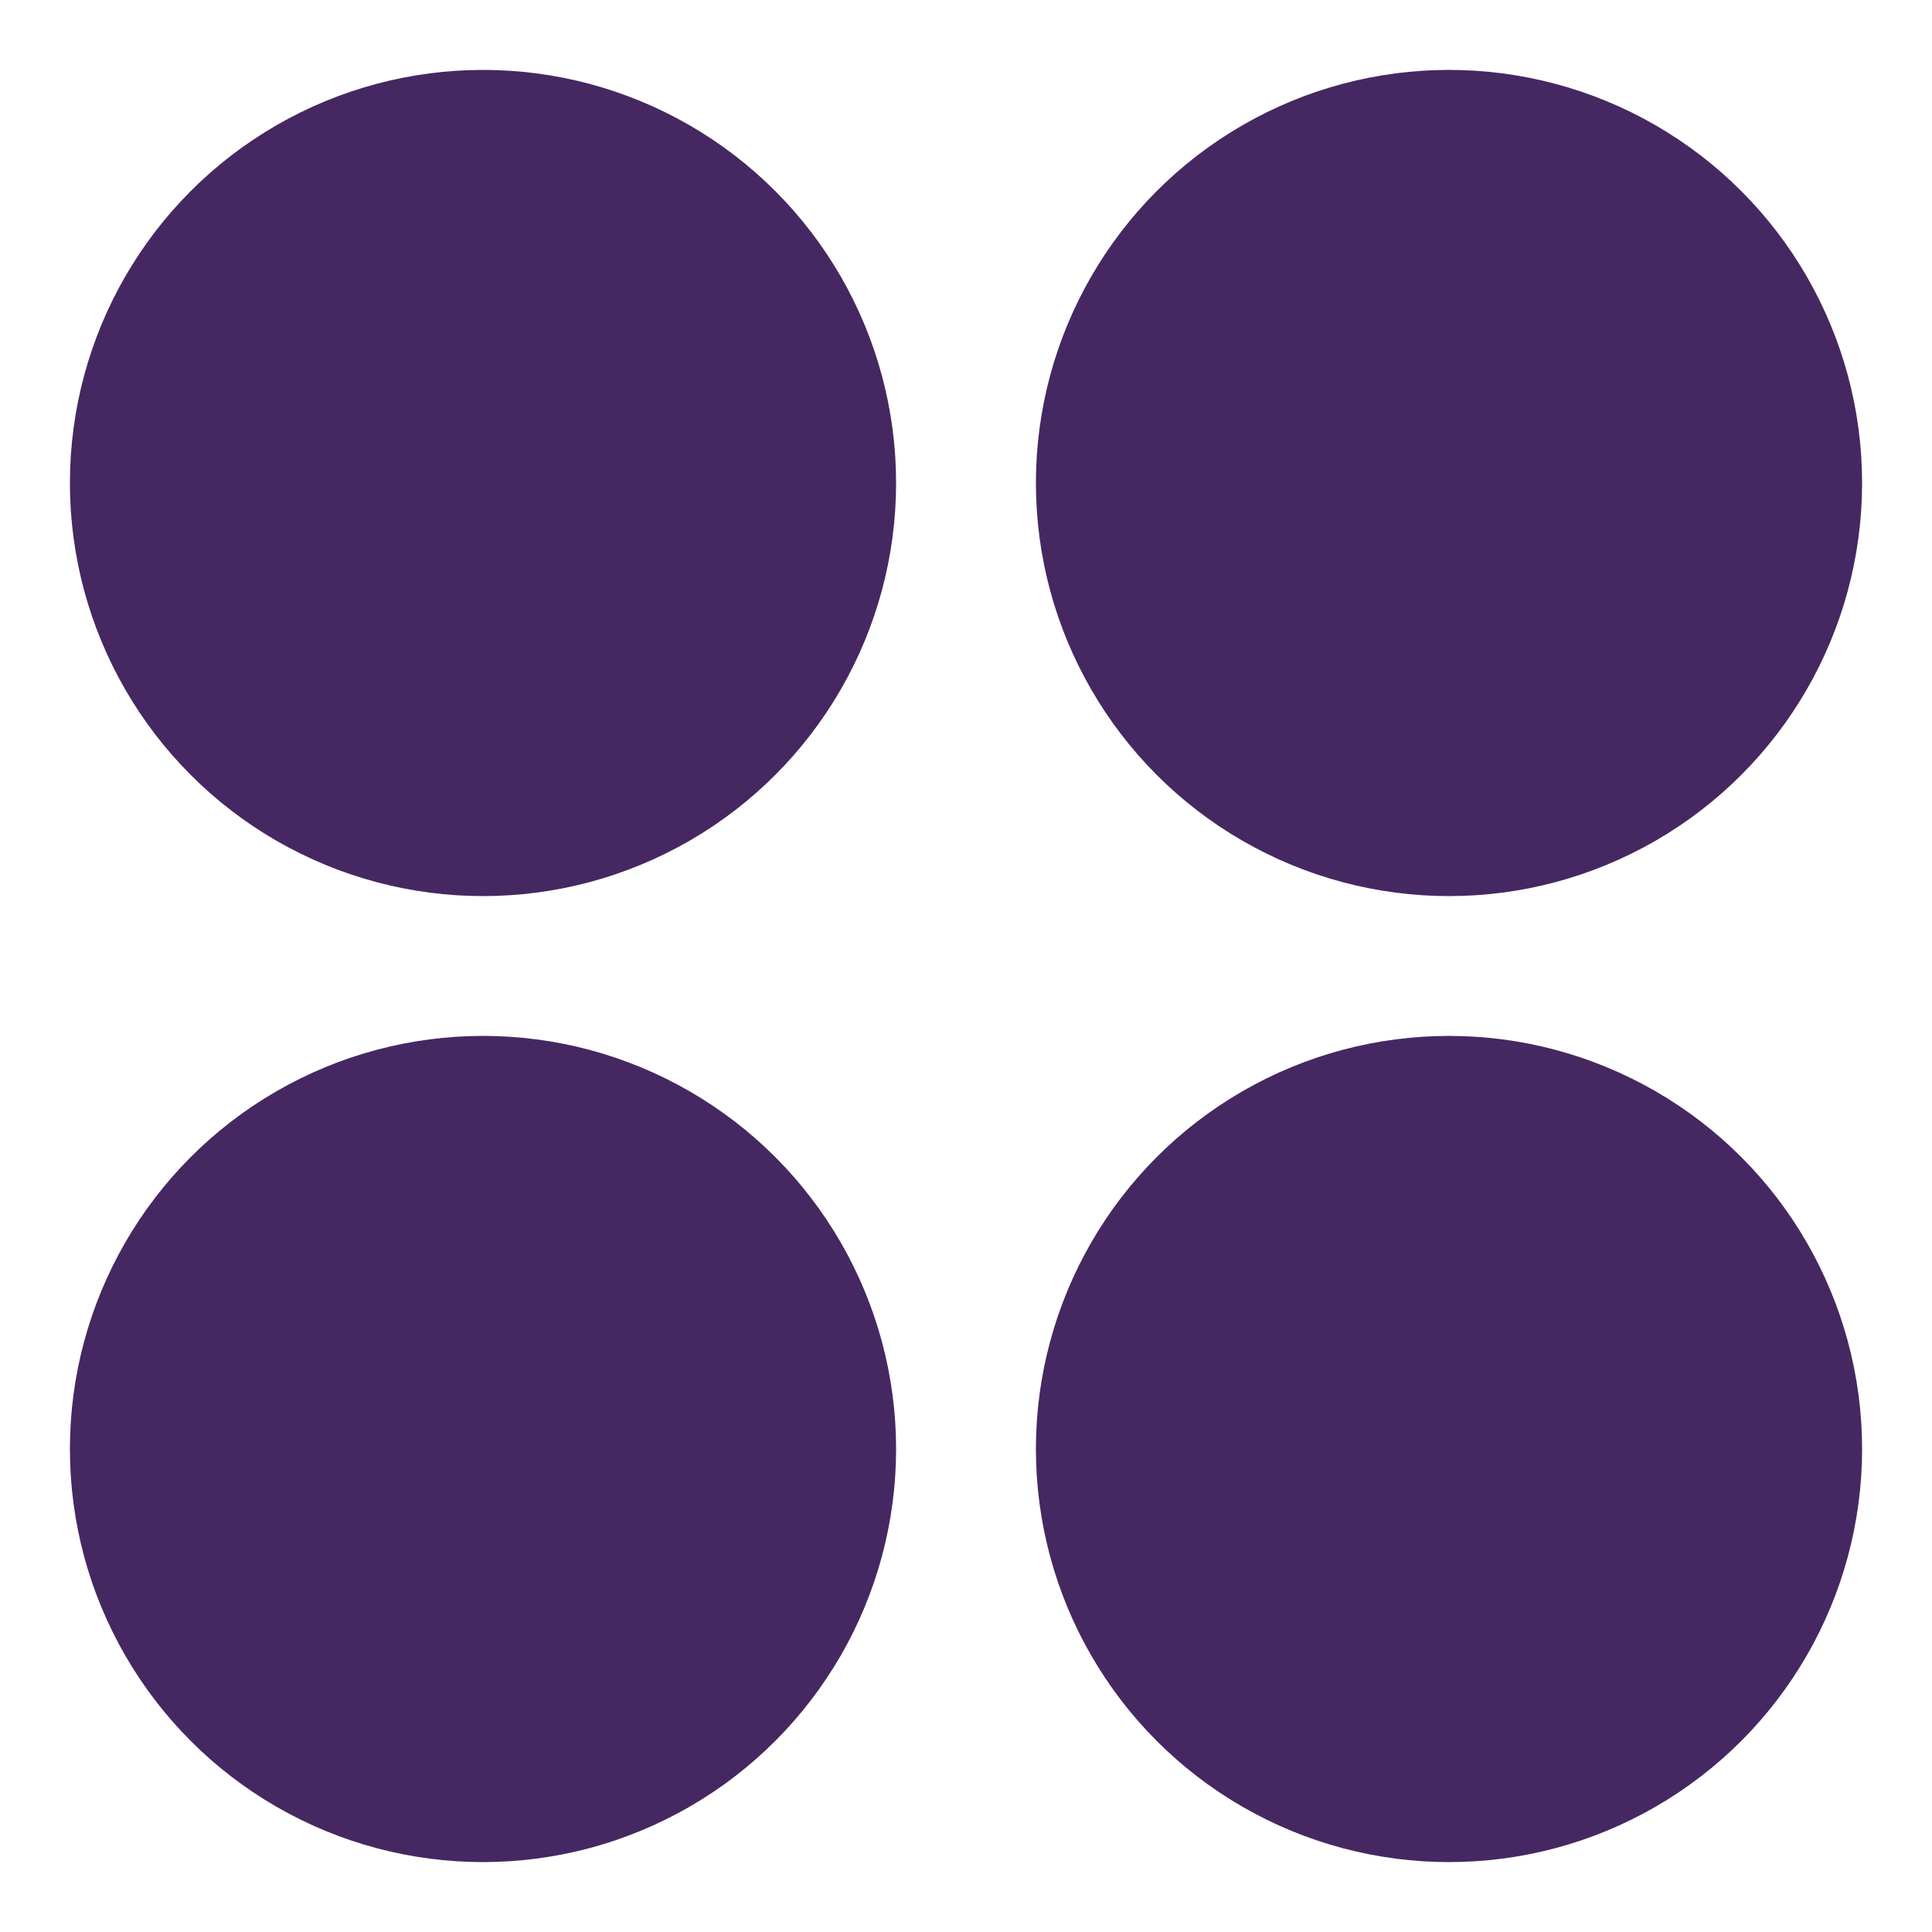 <?xml version="1.0" encoding="UTF-8"?> <svg xmlns="http://www.w3.org/2000/svg" width="152" height="152" viewBox="0 0 152 152" fill="none"> <circle cx="38" cy="38" r="31.5" fill="#452861" stroke="#452861" stroke-width="2"></circle> <circle cx="38" cy="114" r="31.5" fill="#452861" stroke="#452861" stroke-width="2"></circle> <circle cx="114" cy="38" r="31.5" fill="#452861" stroke="#452861" stroke-width="2"></circle> <circle cx="114" cy="114" r="31.5" fill="#452861" stroke="#452861" stroke-width="2"></circle> </svg> 
